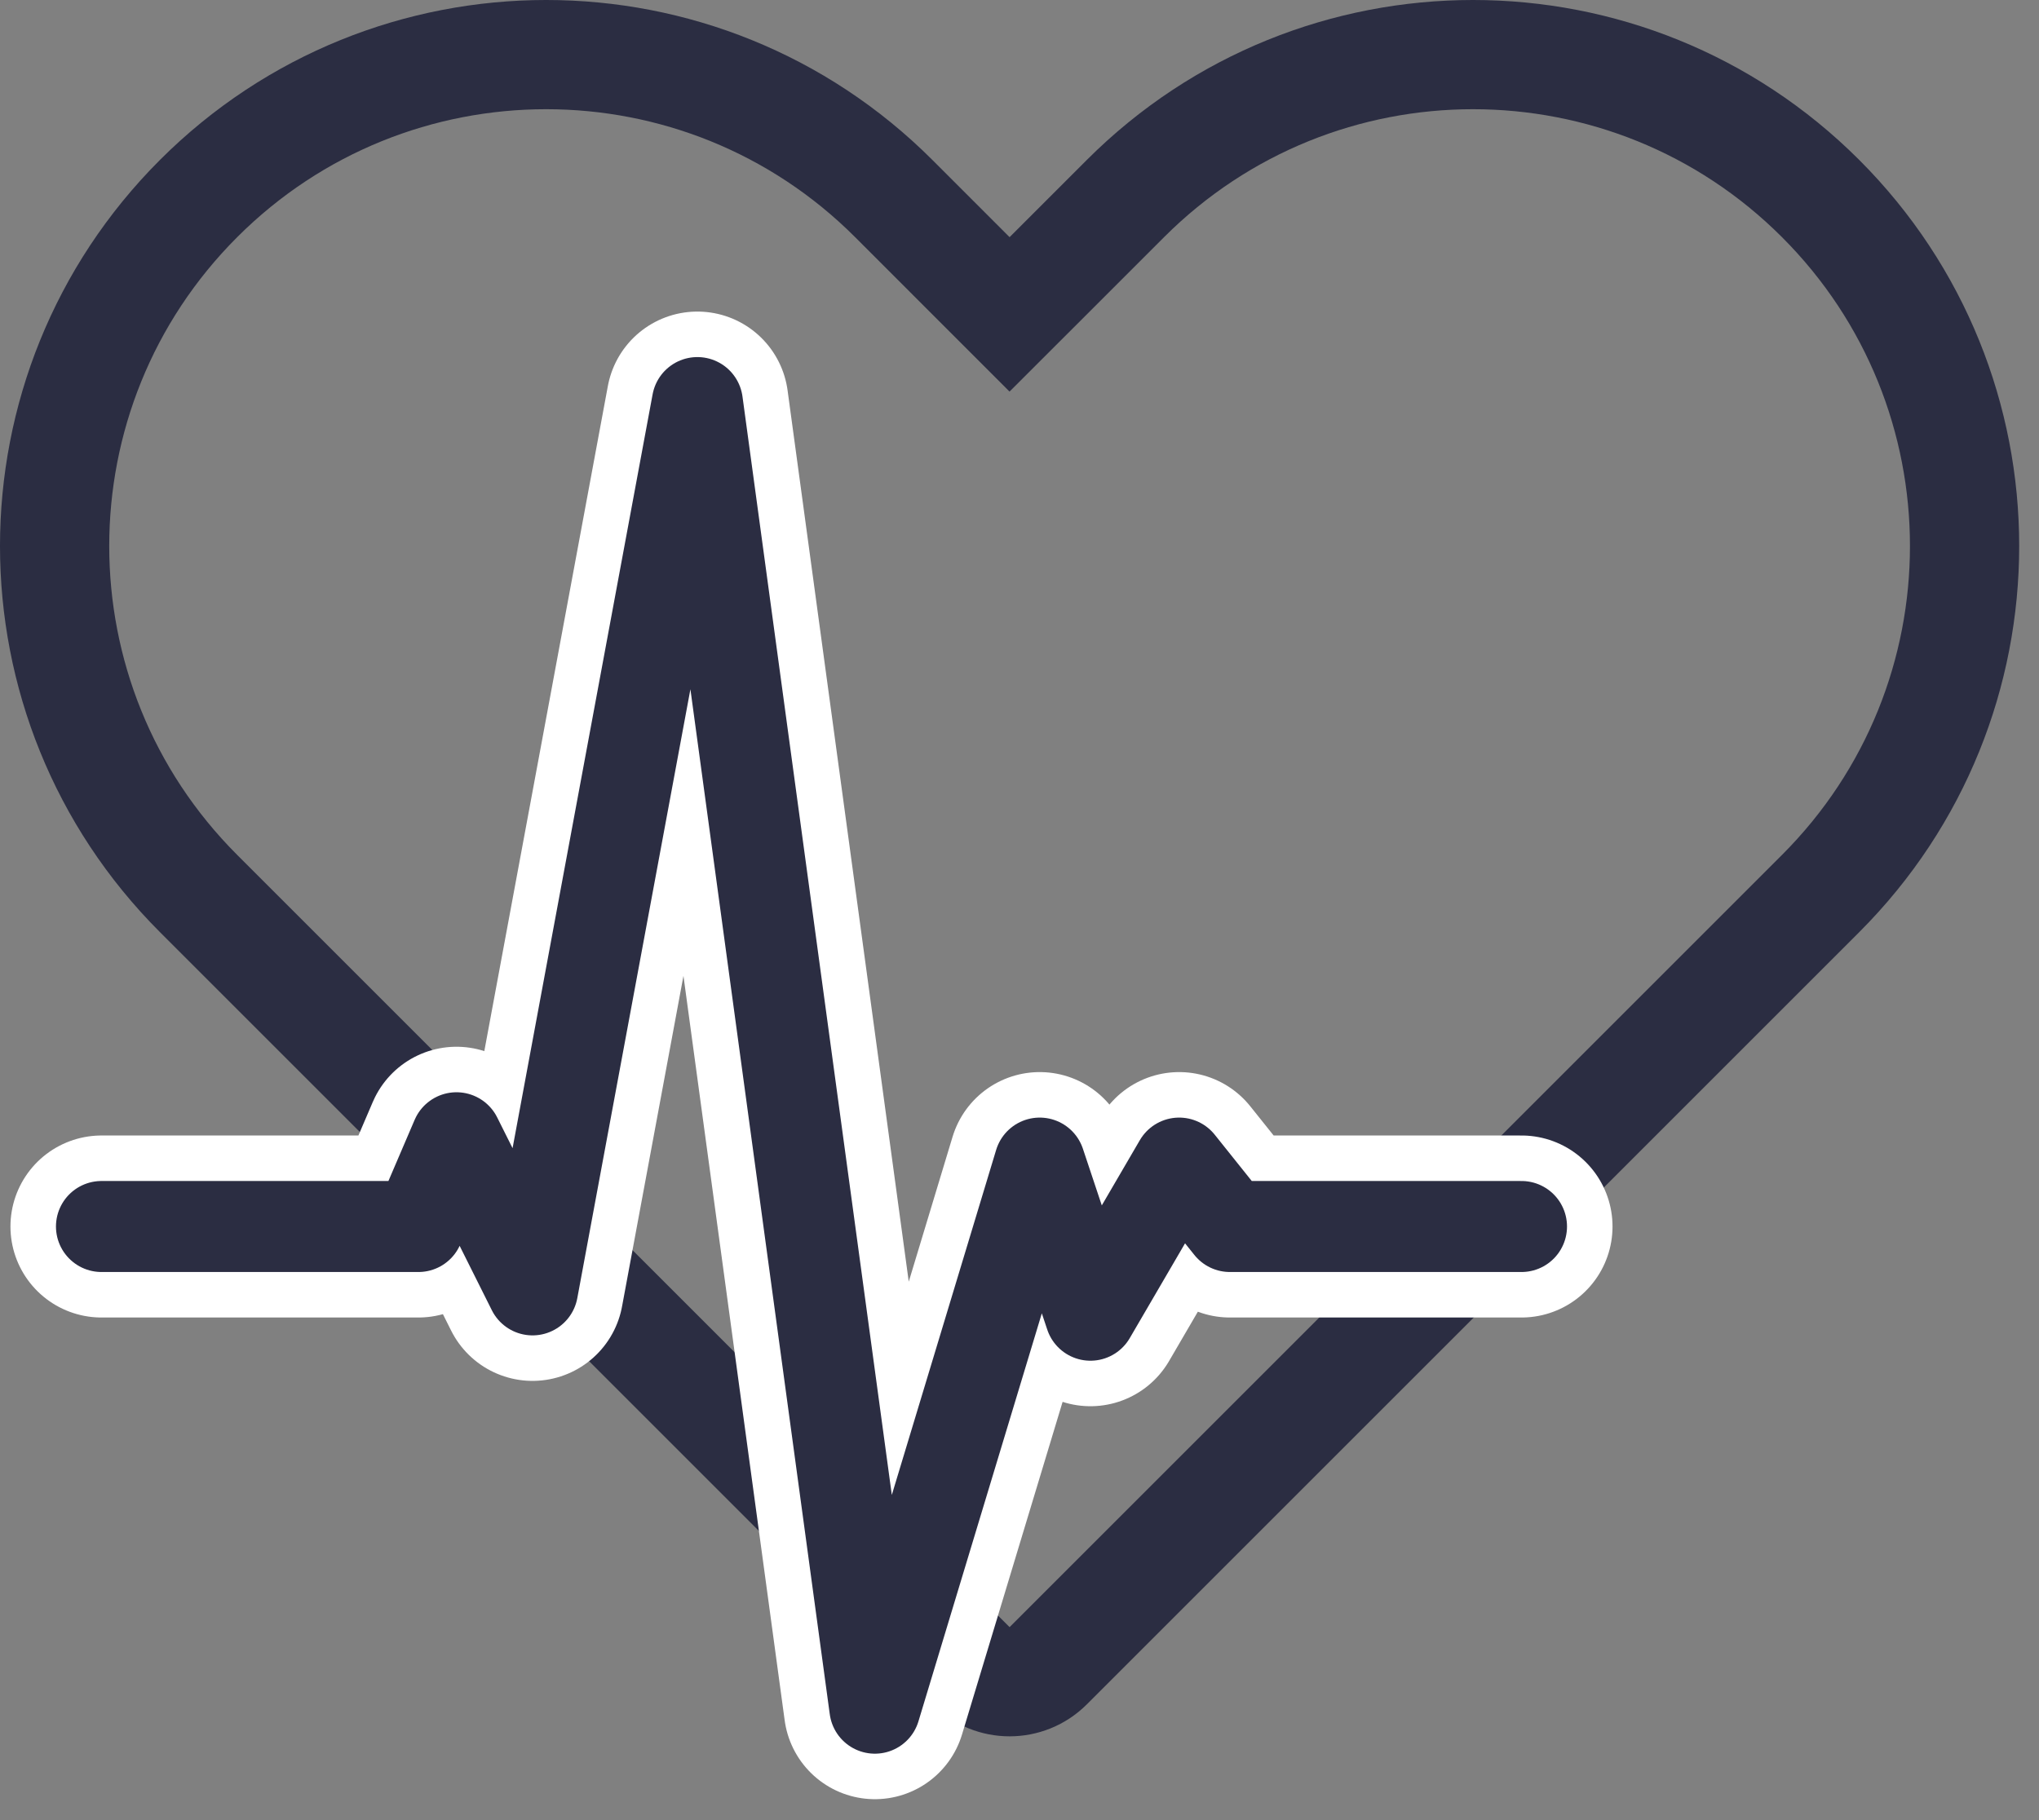 <svg width="56" height="50" viewBox="0 0 56 50" fill="none" xmlns="http://www.w3.org/2000/svg">
<rect x="0" y="0" width="56" height="50" fill="#808080" stroke="none"/>
<path d="M30.91 5.454C36.182 0.182 44.73 0.182 50.002 5.454C55.274 10.726 55.274 19.274 50.002 24.546L28.789 45.759C28.203 46.345 27.253 46.345 26.667 45.759L5.454 24.546C0.182 19.274 0.182 10.726 5.454 5.454C10.726 0.182 19.274 0.182 24.546 5.454L27.727 8.636L28.789 7.575L30.91 5.454Z" stroke="#2B2D42" stroke-width="3" stroke-miterlimit="3.994"/>
<path d="M2.787 33.693H11.492L12.537 31.255L14.626 35.434L19.153 11.059L24.028 46.925L28.555 31.951L29.948 36.13L32.385 31.951L33.778 33.693H41.787" stroke="white" stroke-width="5" stroke-linecap="round" stroke-linejoin="round"/>
<path d="M2.787 33.693H11.492L12.537 31.255L14.626 35.434L19.153 11.059L24.028 46.925L28.555 31.951L29.948 36.13L32.385 31.951L33.778 33.693H41.787" stroke="#2B2D42" stroke-width="2.5" stroke-linecap="round" stroke-linejoin="round"/>
</svg>
